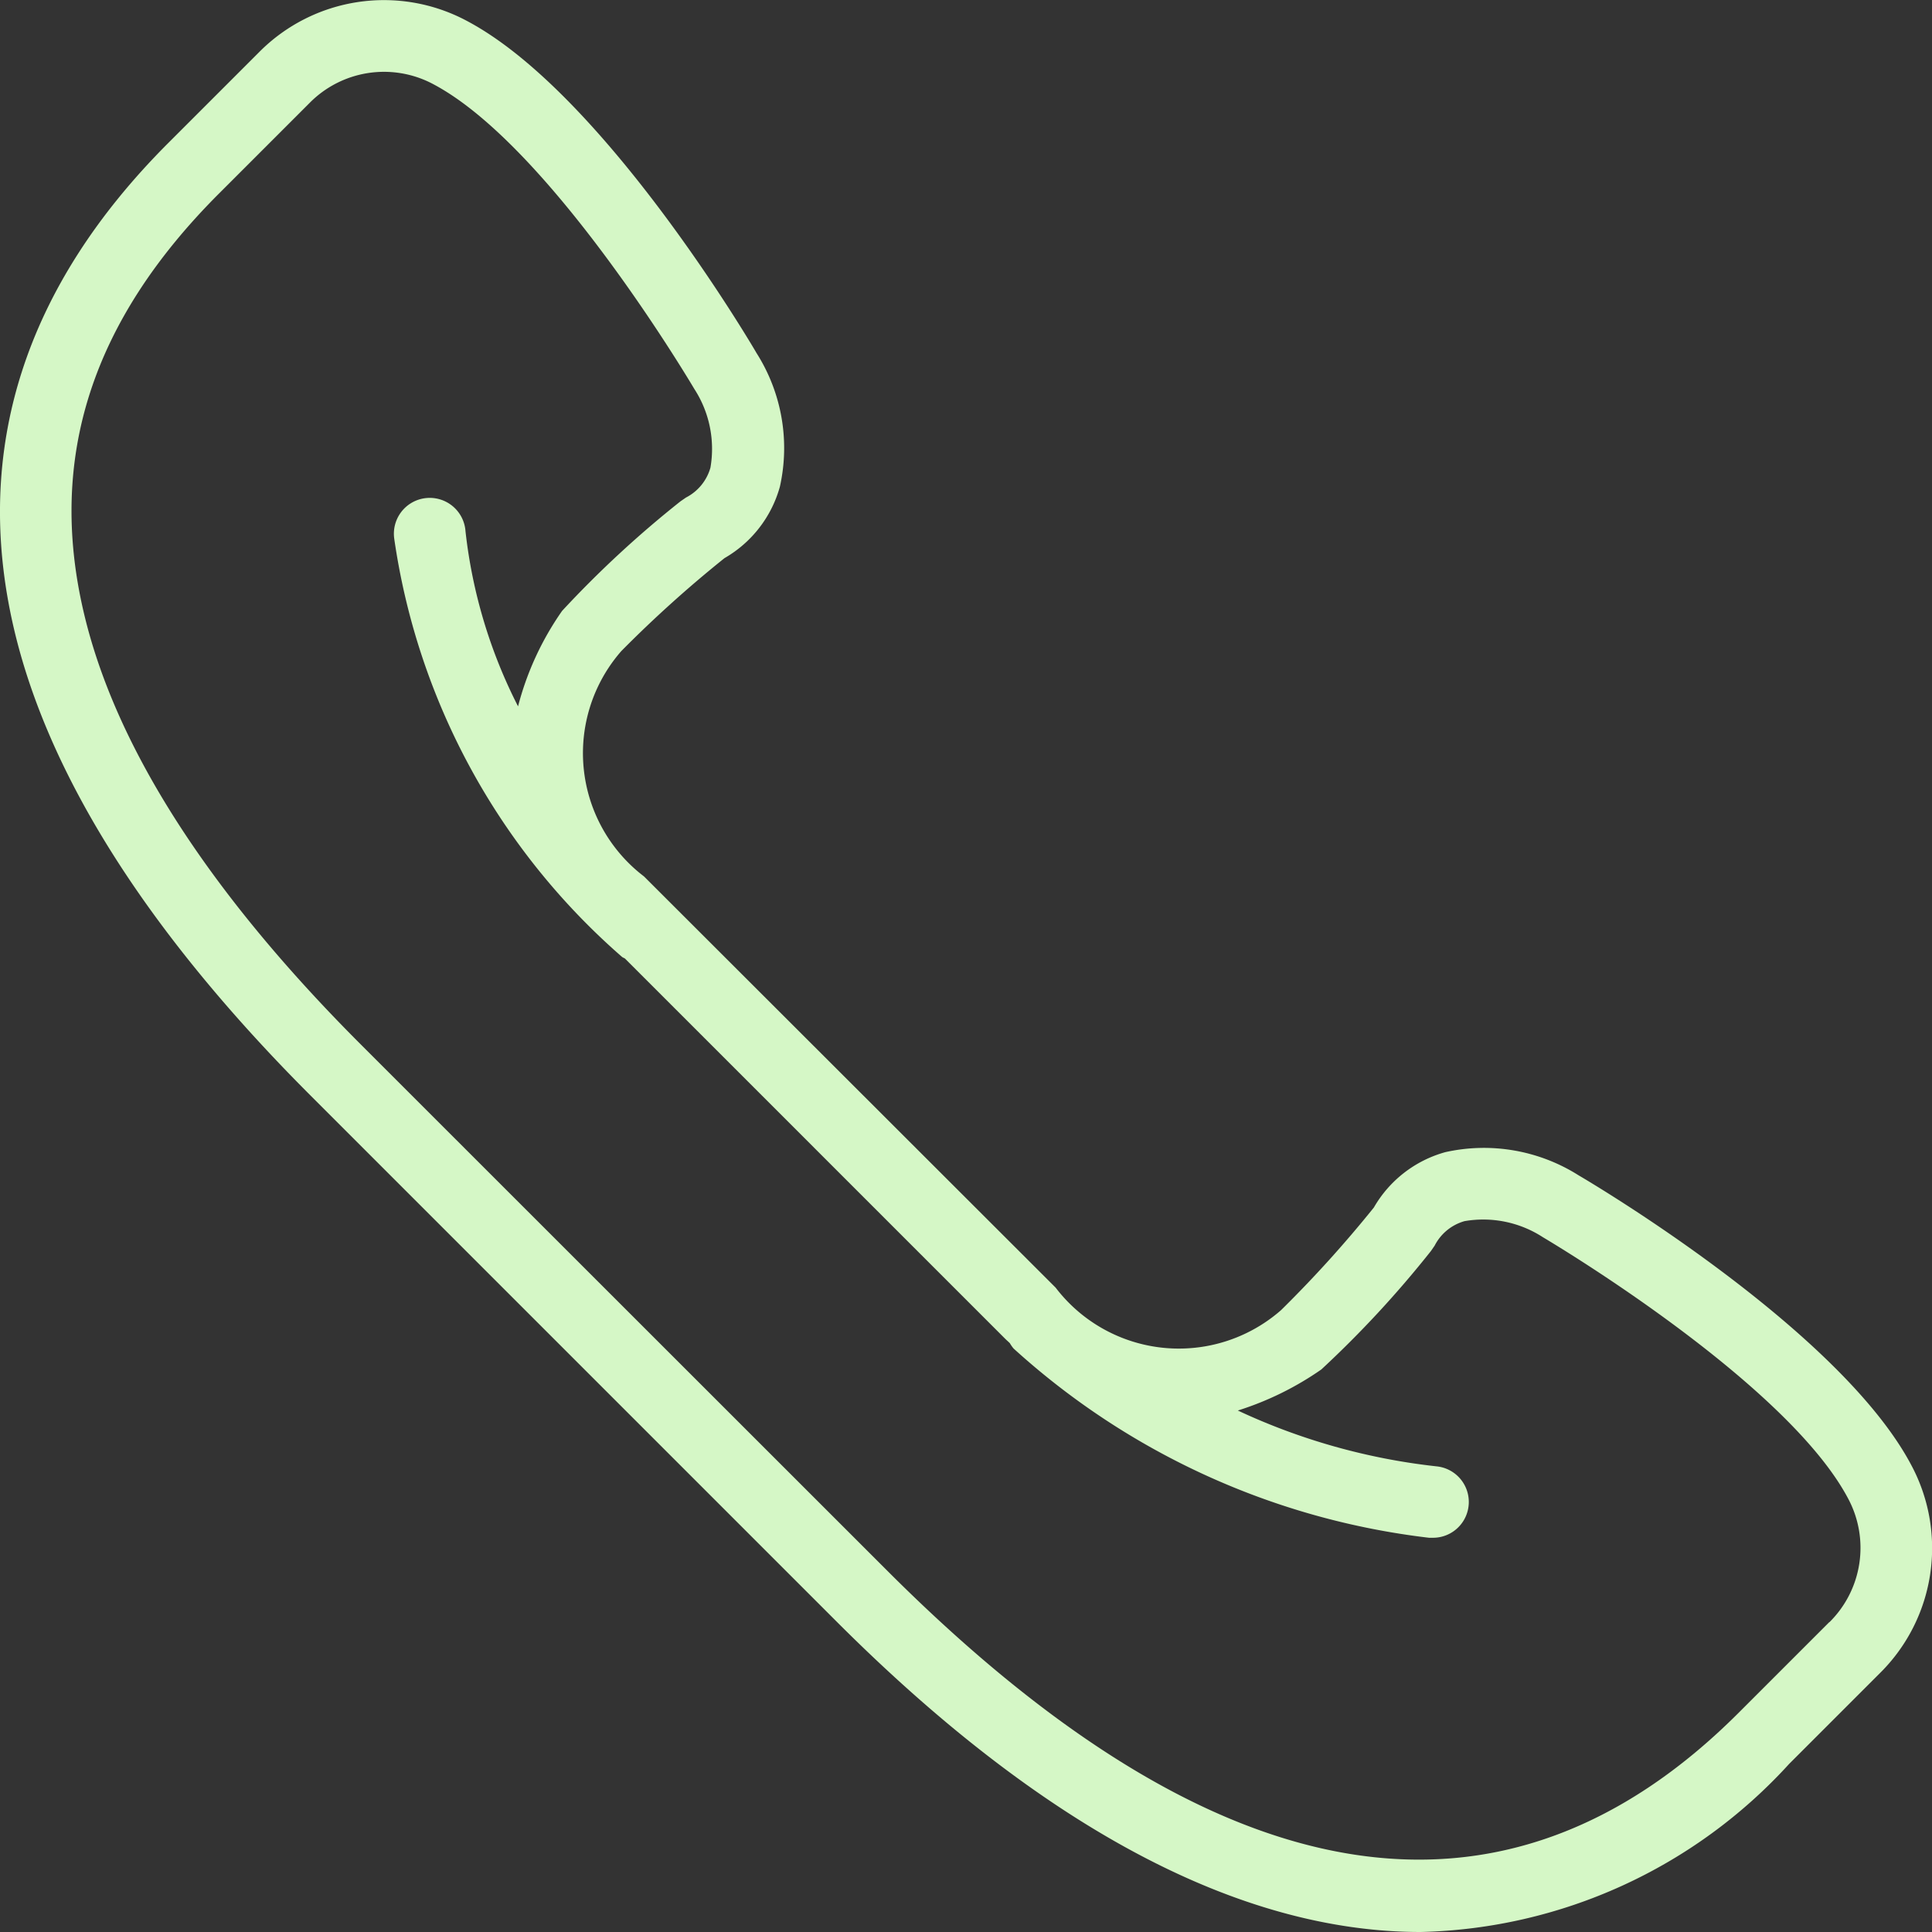<svg xmlns="http://www.w3.org/2000/svg" xmlns:xlink="http://www.w3.org/1999/xlink" width="36" height="36" viewBox="0 0 36 36">
  <rect x="0" y="0" width="36" height="36" fill="#333333" stroke="none"/>
  <defs>
    <clipPath id="clip-path">
      <rect id="Rectangle_488" data-name="Rectangle 488" width="36" height="36" transform="translate(967 4081)" fill="#d5f7c6"/>
    </clipPath>
  </defs>
  <g id="footer-icon-2" transform="translate(-967 -4081)" clip-path="url(#clip-path)">
    <path id="_134845" data-name="134845" d="M35.614,27.3c-1.34-2.533-5.994-5.28-6.2-5.4a3.3,3.3,0,0,0-2.484-.431A2.219,2.219,0,0,0,25.6,22.5a22.258,22.258,0,0,1-1.73,1.913,2.889,2.889,0,0,1-4.2-.42L12,16.331a2.888,2.888,0,0,1-.422-4.2A22.478,22.478,0,0,1,13.5,10.4a2.219,2.219,0,0,0,1.032-1.331,3.3,3.3,0,0,0-.435-2.49c-.115-.2-2.864-4.852-5.4-6.191A3.275,3.275,0,0,0,4.83.97L3.137,2.663C.458,5.341-.512,8.377.253,11.686c.638,2.758,2.5,5.692,5.527,8.721l9.814,9.814C19.439,34.066,23.107,36,26.471,36a9.587,9.587,0,0,0,6.868-3.133l1.693-1.693A3.276,3.276,0,0,0,35.614,27.3Zm-1.526,2.924-1.693,1.693c-4.384,4.383-9.718,3.494-15.857-2.644L6.724,19.463c-2.85-2.85-4.59-5.569-5.17-8.079C.89,8.515,1.716,5.971,4.08,3.607L5.773,1.914a1.948,1.948,0,0,1,2.3-.346c2.2,1.163,4.842,5.642,4.865,5.68a2.052,2.052,0,0,1,.3,1.466.9.9,0,0,1-.456.557l-.1.069a19.679,19.679,0,0,0-2.208,2.043,5.5,5.5,0,0,0-.821,1.779A9.456,9.456,0,0,1,8.674,9.9a.668.668,0,1,0-1.328.138A12.749,12.749,0,0,0,11.59,17.83c.017.014.037.019.055.031l7.082,7.082c.03.03.06.055.09.085a.677.677,0,0,0,.07.1,13.926,13.926,0,0,0,7.741,3.526c.023,0,.047,0,.069,0a.667.667,0,0,0,.068-1.331,11.767,11.767,0,0,1-3.7-1.04,5.732,5.732,0,0,0,1.556-.765,19.622,19.622,0,0,0,2.043-2.208l.069-.1a.9.9,0,0,1,.557-.456,2.042,2.042,0,0,1,1.46.3c.045.027,4.523,2.671,5.687,4.869A1.947,1.947,0,0,1,34.088,30.228Z" transform="translate(967 4081)" fill="#d5f7c6"/>
  </g>
</svg>
